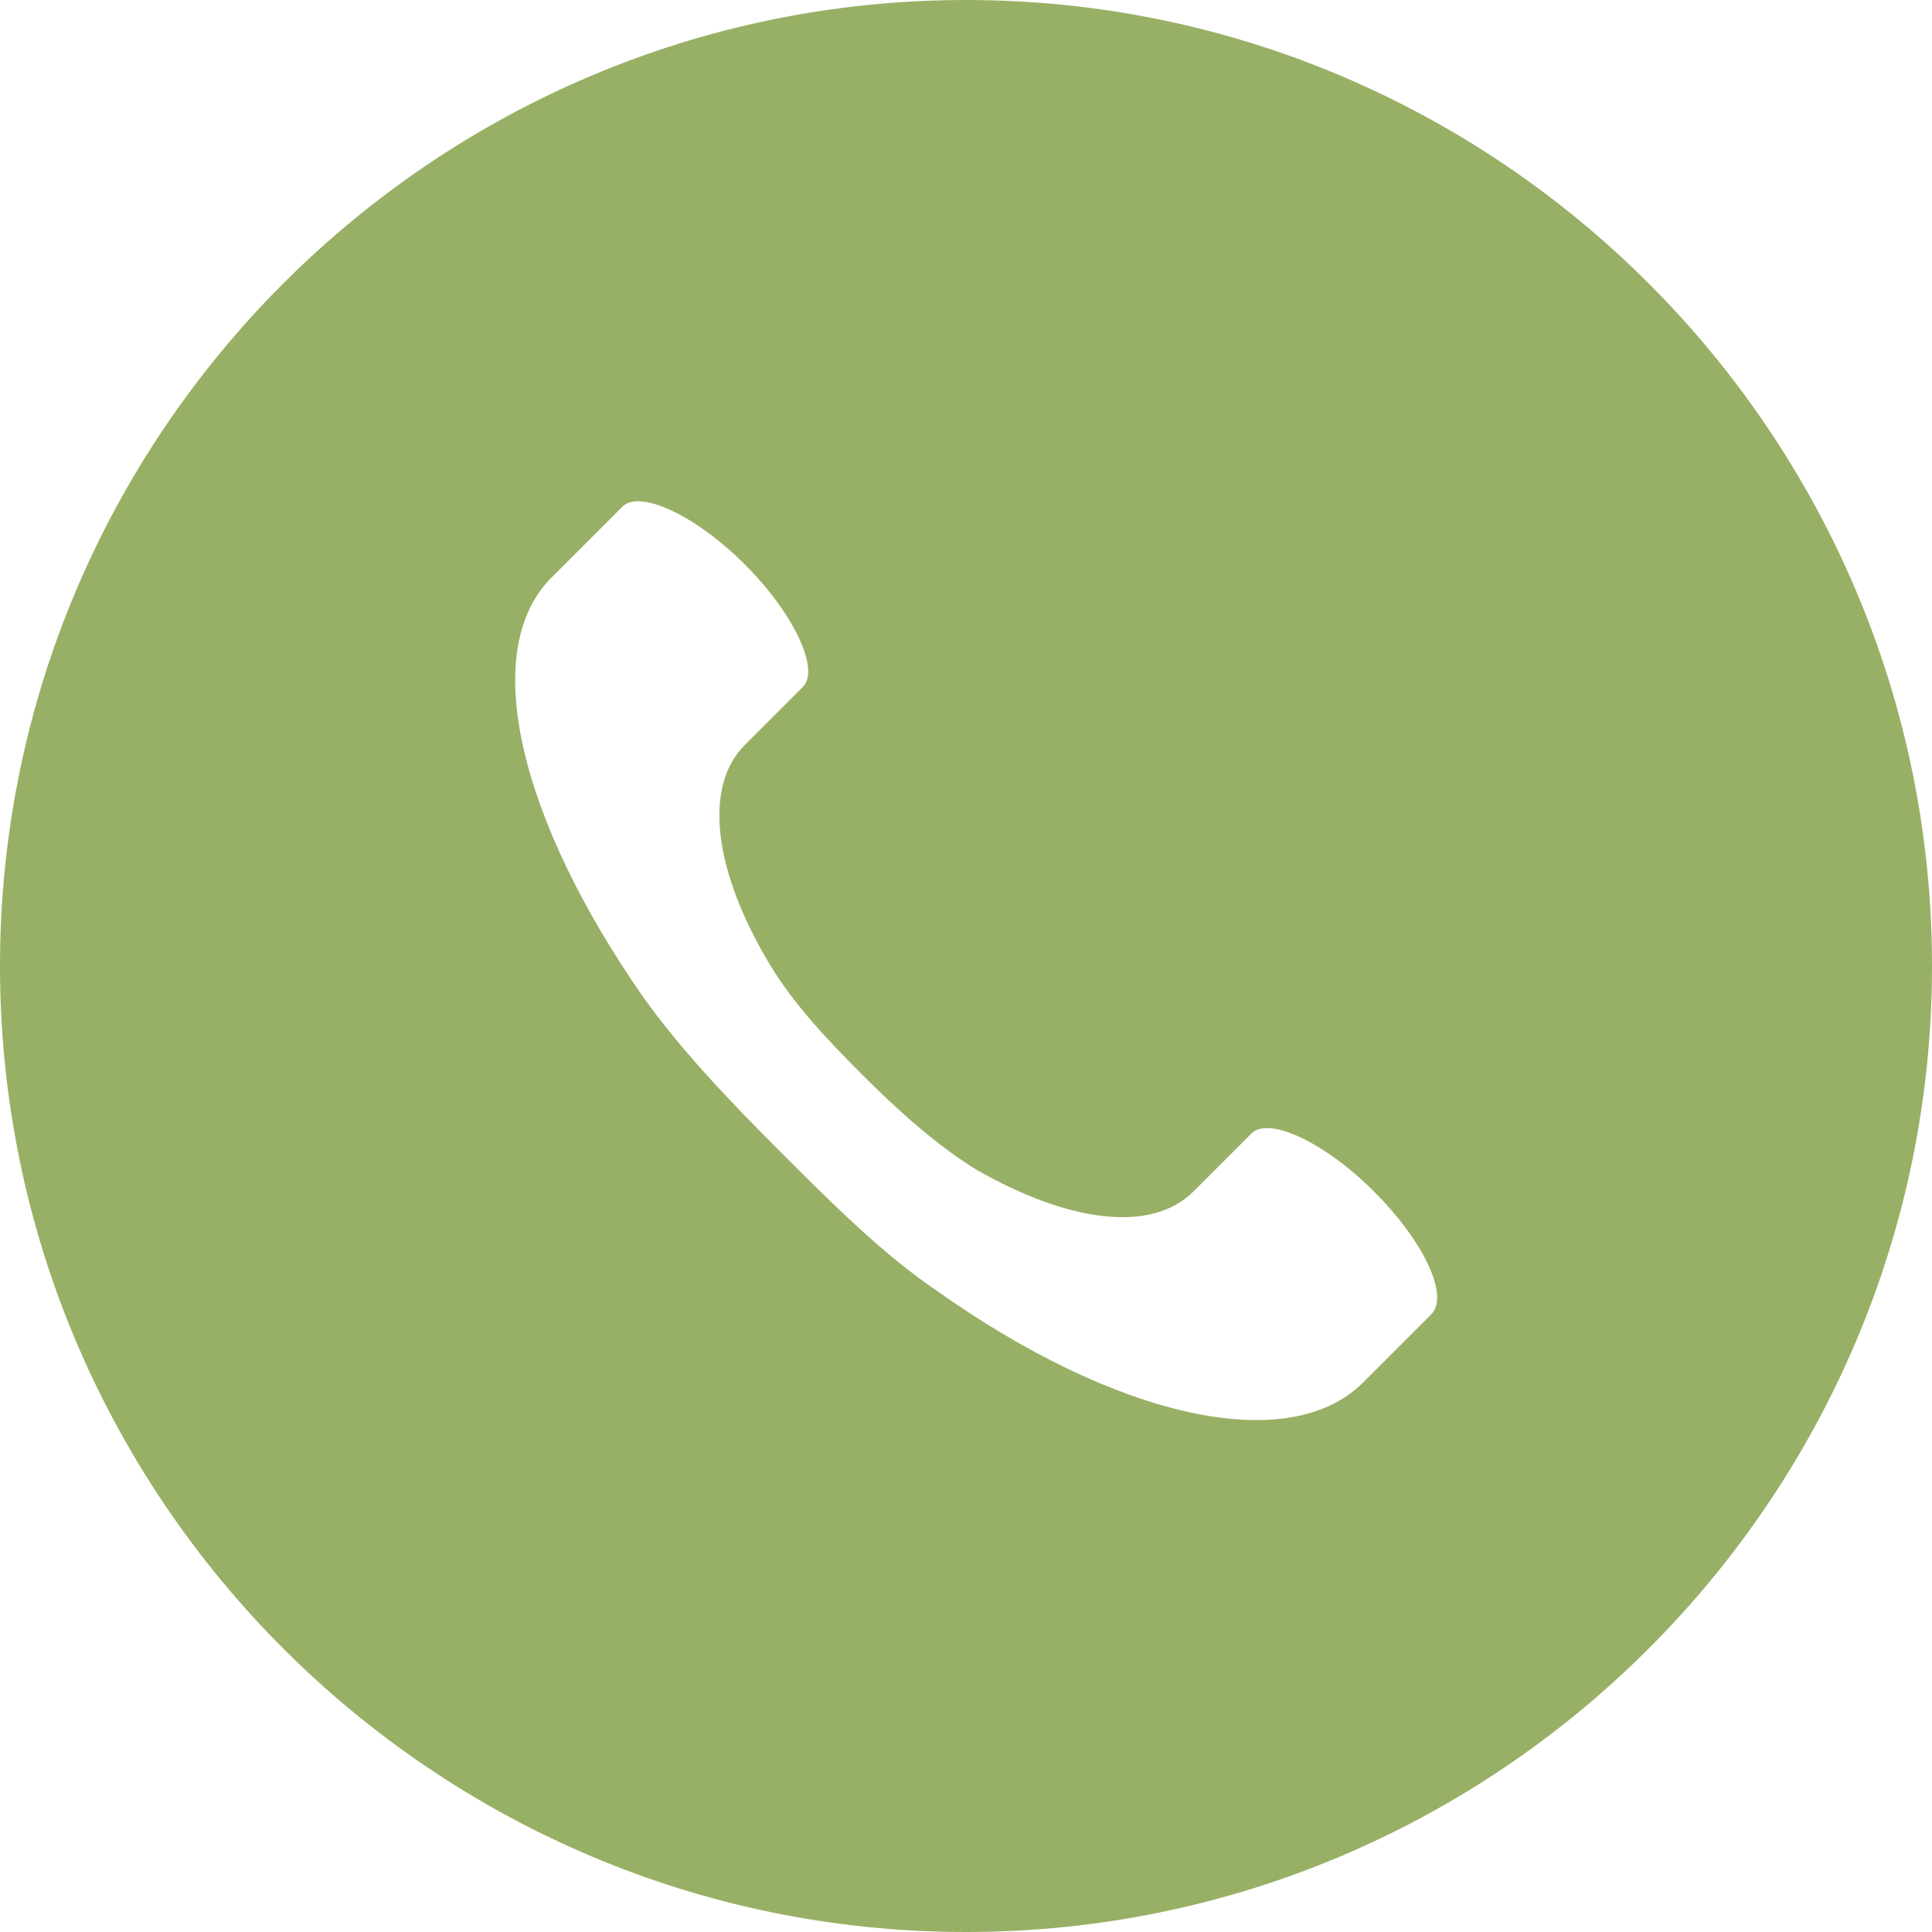 <?xml version="1.0" encoding="UTF-8"?> <svg xmlns="http://www.w3.org/2000/svg" width="672" height="672" viewBox="0 0 672 672" fill="none"> <path d="M336 0C521.173 0 672 150.827 672 336C672 521.173 521.173 672 336 672C150.827 672 -2.00272e-05 521.173 -2.00272e-05 336C-2.00272e-05 150.827 150.827 0 336 0ZM224 347.2C237.437 365.867 253.864 383.039 271.787 400.96C289.708 418.881 306.88 436.053 325.547 448.747C387.52 492.799 448 506.987 474.133 480.851L498.029 456.955C504.003 450.236 495.045 431.569 477.868 414.392C460.696 397.22 441.28 388.256 435.305 394.231L413.655 415.881L415.149 414.387C400.217 429.319 371.097 424.84 339.737 406.918C326.3 398.704 312.857 386.756 300.164 374.063C287.471 361.37 276.268 349.423 268.06 335.984C248.648 303.88 244.164 274.011 259.102 259.078L257.607 260.573L279.258 238.922C285.232 232.948 276.273 213.537 259.096 196.359C241.924 179.187 222.508 170.223 216.534 176.198L192.638 200.094C165.758 225.49 180.69 285.225 223.998 347.201L224 347.2Z" fill="#98B065"></path> </svg> 